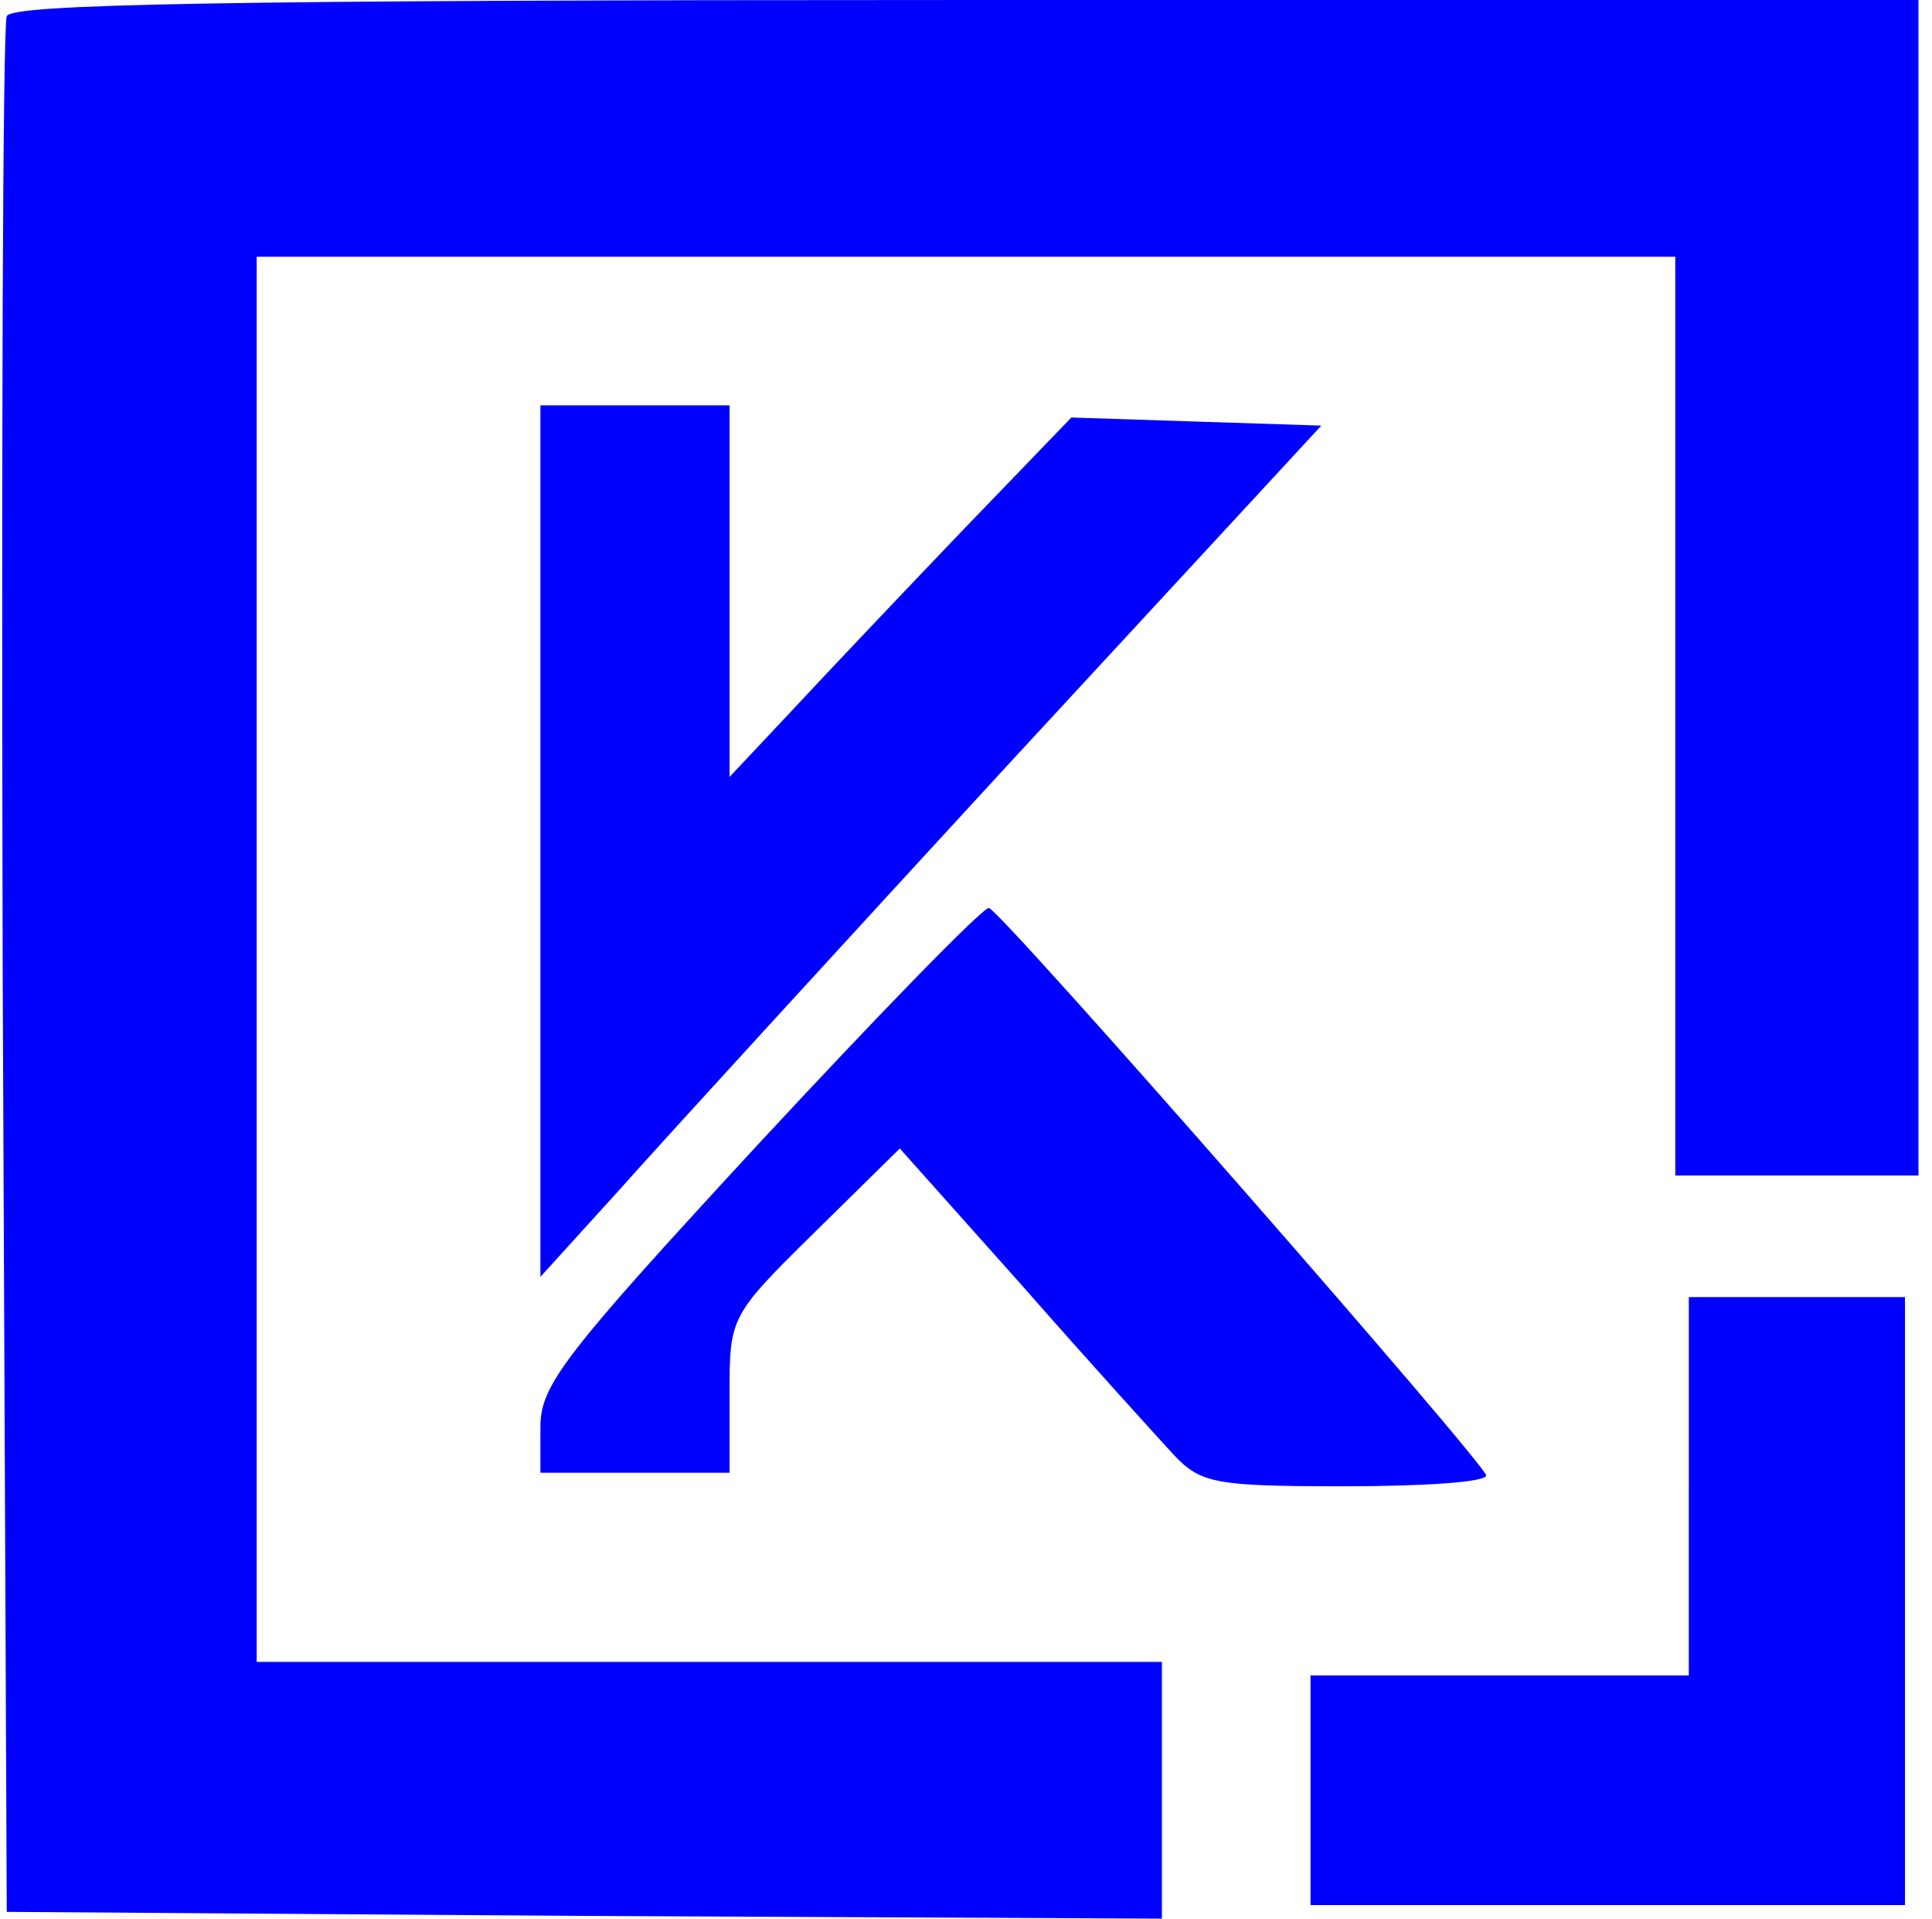 <?xml version="1.0" standalone="no"?>
<!DOCTYPE svg PUBLIC "-//W3C//DTD SVG 20010904//EN"
 "http://www.w3.org/TR/2001/REC-SVG-20010904/DTD/svg10.dtd">
<svg version="1.0" xmlns="http://www.w3.org/2000/svg"
 width="143pt" height="142pt" viewBox="0 0 143 142"
 preserveAspectRatio="xMidYMid meet">

<g transform="translate(0,142) scale(0.1,-0.1)"
fill="#0000ff" stroke="none">
<path d="M5 1408 c-3 -7 -4 -326 -3 -708 l3 -695 427 -3 428 -2 0 95 0 95
-335 0 -335 0 0 520 0 520 525 0 525 0 0 -340 0 -340 90 0 90 0 0 435 0 435
-705 0 c-555 0 -707 -3 -710 -12z"/>
<path d="M400 798 l0 -323 59 65 c32 36 162 178 288 315 l231 250 -93 3 -92 3
-80 -83 c-44 -46 -100 -105 -126 -133 l-47 -50 0 138 0 137 -70 0 -70 0 0
-322z"/>
<path d="M562 574 c-144 -156 -162 -179 -162 -210 l0 -34 70 0 70 0 0 58 c0
57 0 58 63 120 l63 62 91 -102 c50 -57 101 -113 112 -125 20 -21 31 -23 126
-23 58 0 105 3 105 8 0 8 -357 416 -368 420 -4 1 -80 -77 -170 -174z"/>
<path d="M1250 320 l0 -140 -140 0 -140 0 0 -85 0 -85 220 0 220 0 0 225 0
225 -80 0 -80 0 0 -140z"/>
</g>
</svg>
